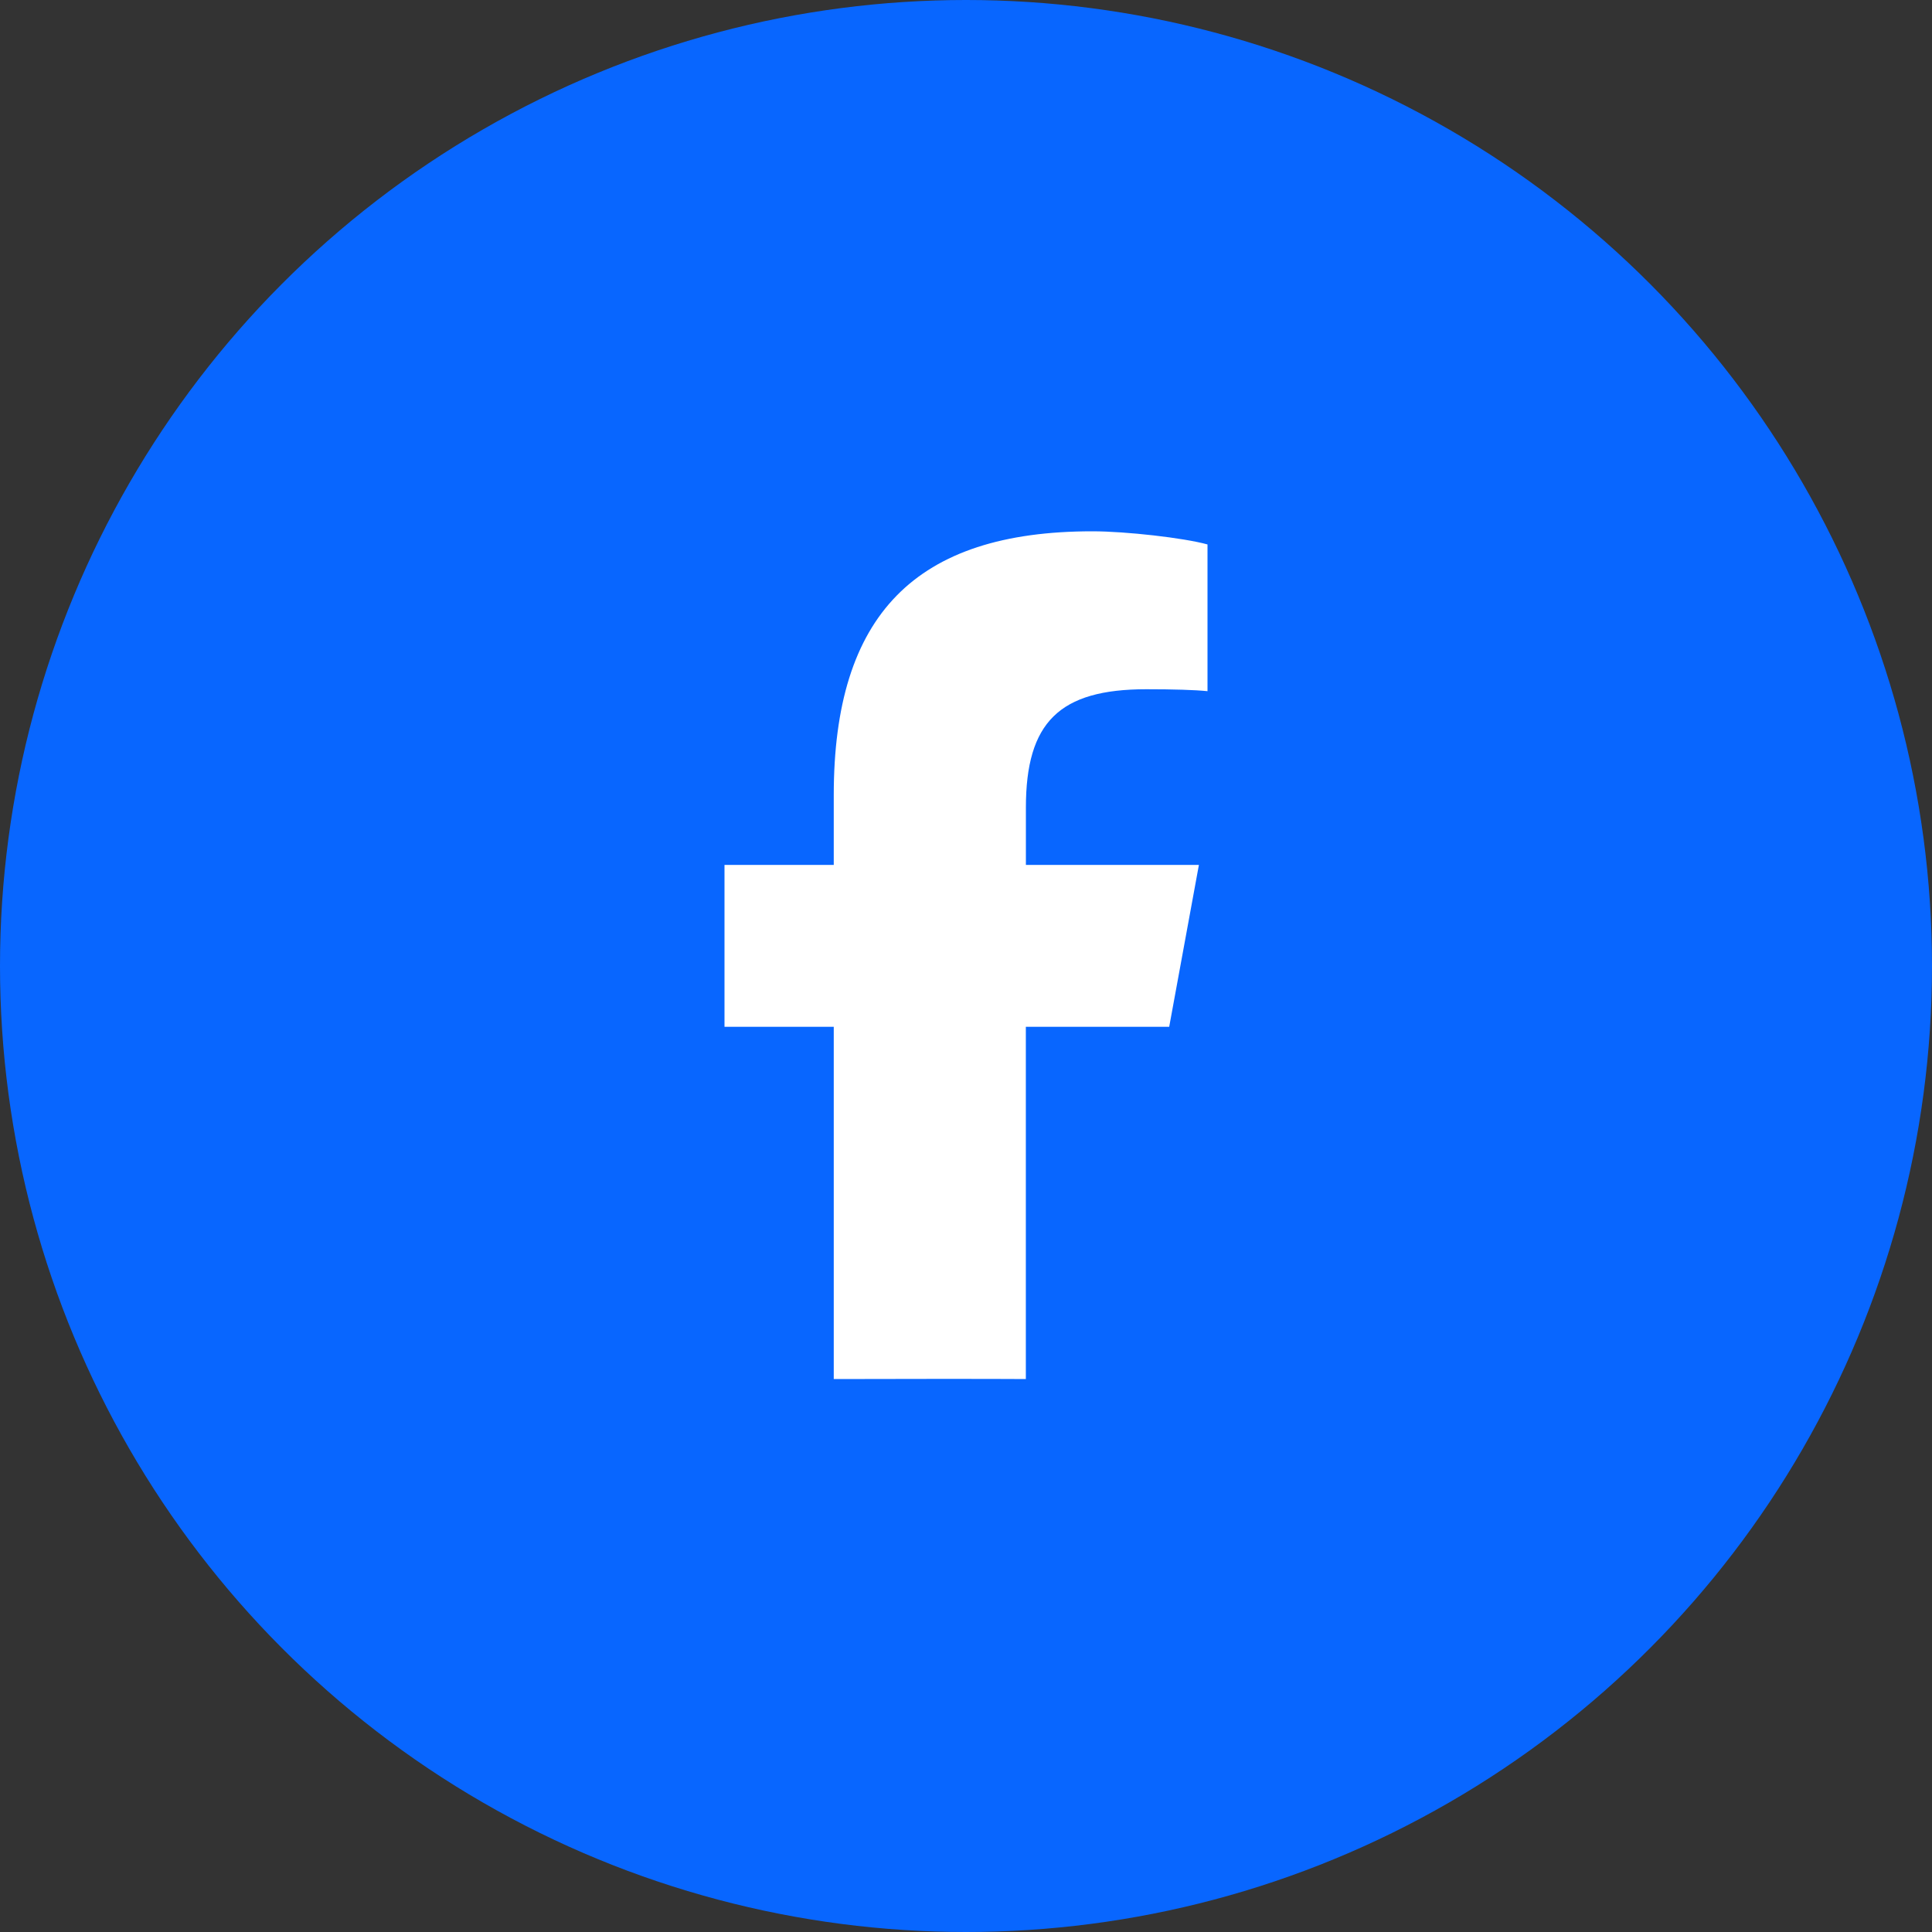 <svg width="40" height="40" viewBox="0 0 40 40" fill="none" xmlns="http://www.w3.org/2000/svg">
<rect x="0" y="0" width="40" height="40" fill="#333333" stroke="none"/>
<circle cx="20" cy="20" r="20" fill="#0866FF"/>
<path d="M24.207 21.259L24.822 17.907H21.24V16.722C21.24 14.951 21.935 14.27 23.733 14.27C24.291 14.27 24.741 14.283 25 14.31V11.272C24.509 11.136 23.311 11 22.616 11C18.951 11 17.262 12.73 17.262 16.463V17.907H15V21.259H17.262V28.552C17.262 28.552 18.748 28.548 19.661 28.548C20.575 28.548 21.239 28.552 21.239 28.552V21.259H24.207Z" fill="white"/>
</svg>
